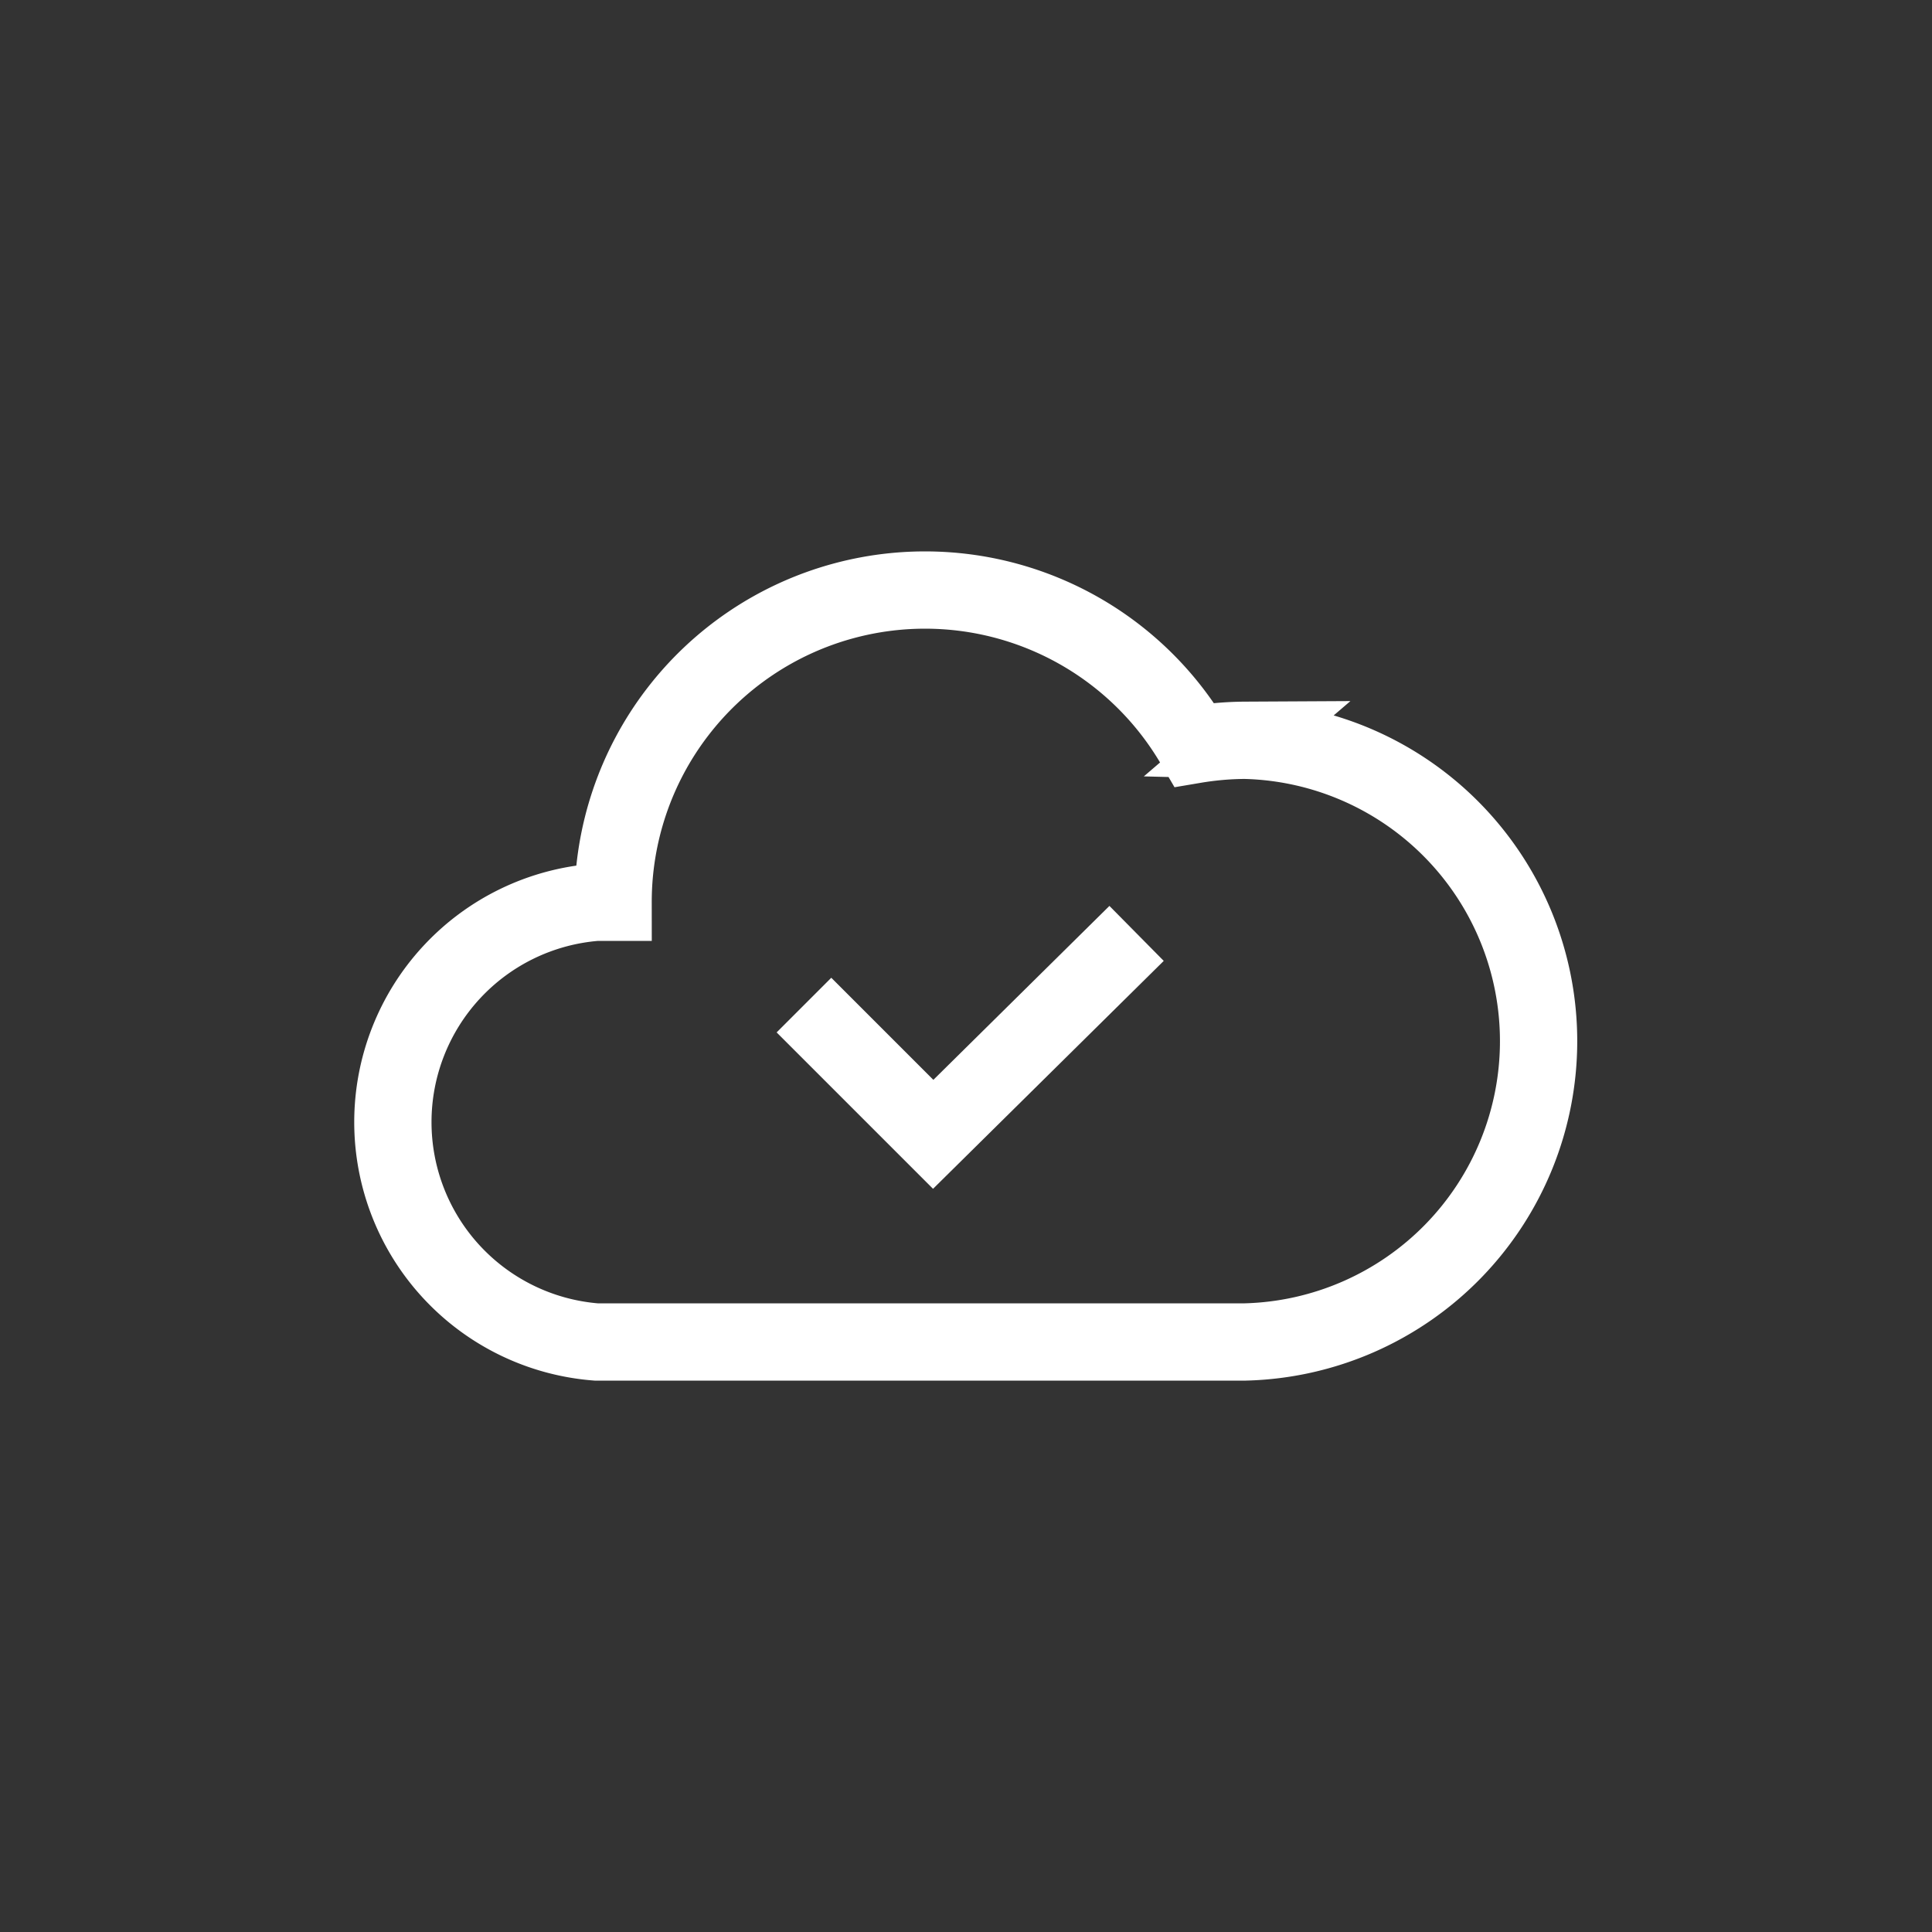 <svg xmlns="http://www.w3.org/2000/svg" xmlns:xlink="http://www.w3.org/1999/xlink" width="100" height="100" viewBox="0 0 100 100">
  <rect x="0" y="0" width="100" height="100" fill="#333333" stroke="none"/>
  <defs>
    <clipPath id="clip-path">
      <rect id="Rectangle_51621" data-name="Rectangle 51621" width="100" height="100" transform="translate(1460 1158)" fill="#fff"/>
    </clipPath>
  </defs>
  <g id="Mask_Group_276" data-name="Mask Group 276" transform="translate(-1460 -1158)" clip-path="url(#clip-path)">
    <g id="redapt_icon_cloud-readiness" transform="translate(1474.318 1172.728)">
      <path id="Path_86265" data-name="Path 86265" d="M50.139,23.589a16.339,16.339,0,0,0-2.634.228,16.146,16.146,0,0,0-30.089,8.157h-.878a11.414,11.414,0,0,0,0,22.758h33.6a15.576,15.576,0,0,0,0-31.142Z" transform="translate(0 0)" fill="none" stroke="#fff" stroke-miterlimit="10" stroke-width="4"/>
      <path id="Path_86266" data-name="Path 86266" d="M30.25,39.765l6.69,6.69,10.527-10.4" transform="translate(-2.956 -2.47)" fill="none" stroke="#fff" stroke-miterlimit="10" stroke-width="4"/>
    </g>
  </g>
</svg>
